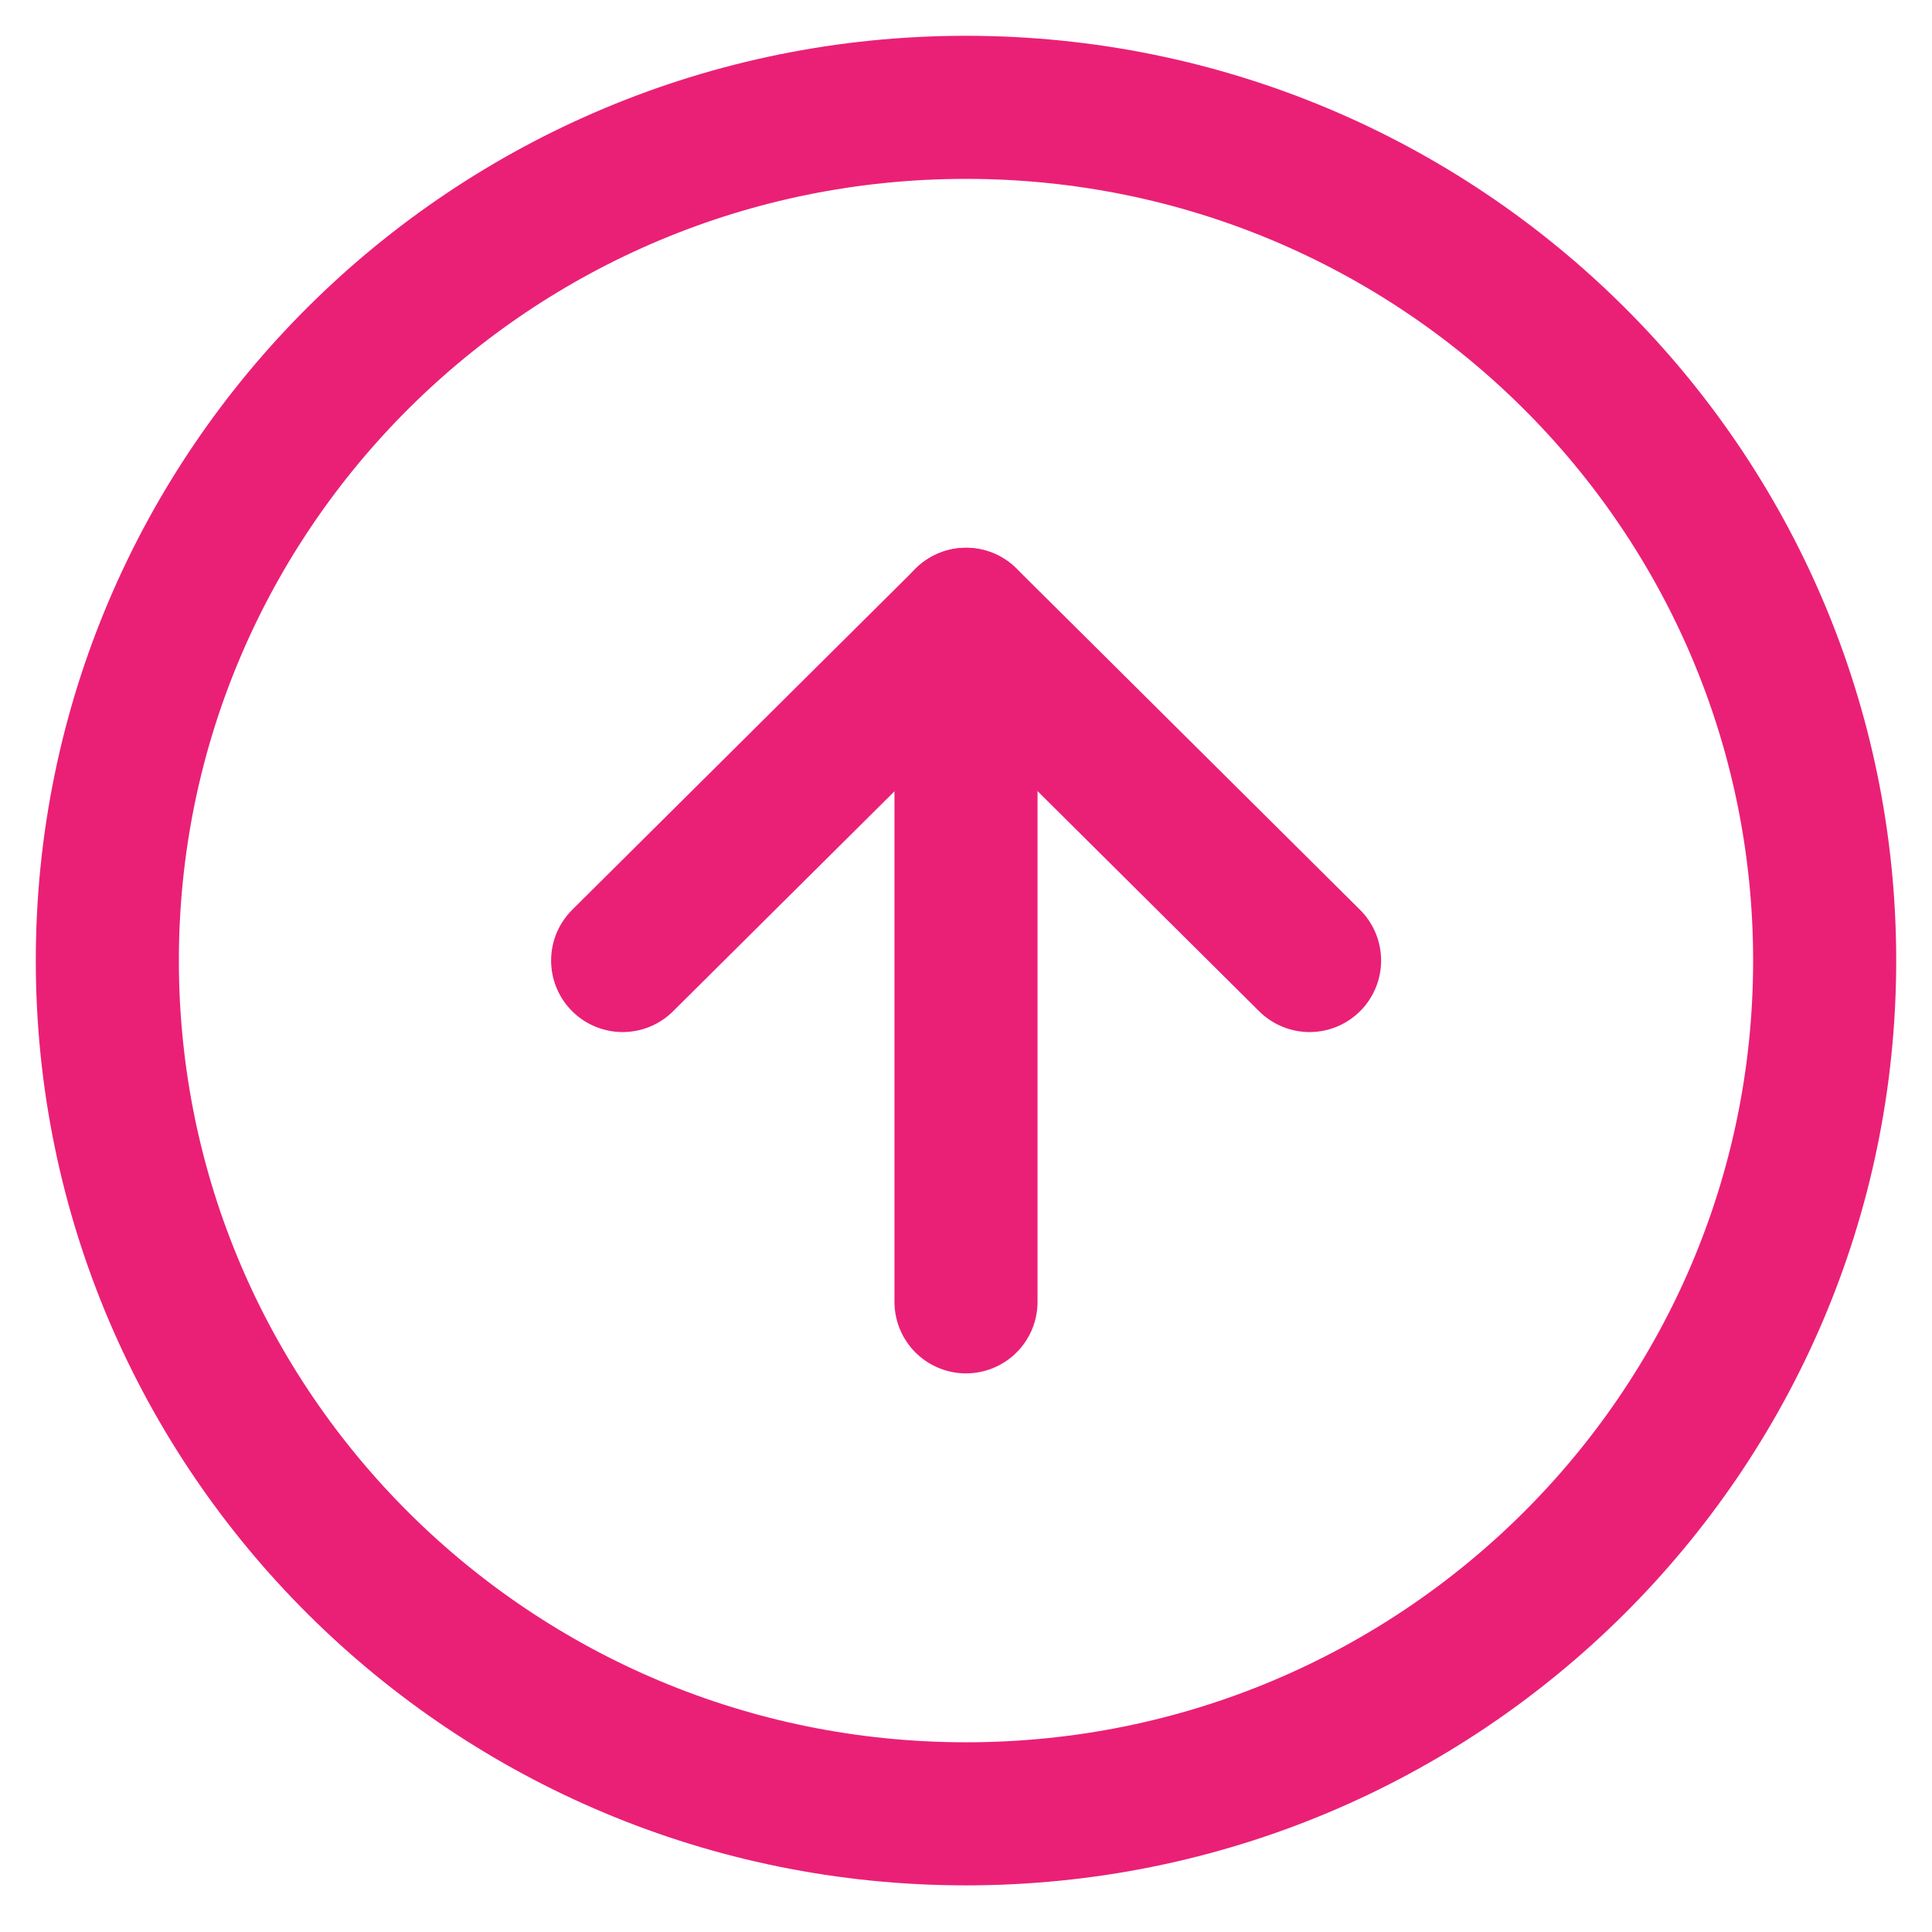 <?xml version="1.0" encoding="UTF-8"?> <svg xmlns="http://www.w3.org/2000/svg" width="18" height="18" viewBox="0 0 18 18" fill="none"> <path d="M9 16.899C13.418 16.899 17 13.34 17 8.949C17 4.559 13.418 1 9 1C4.582 1 1 4.559 1 8.949C1 13.34 4.582 16.899 9 16.899Z" stroke="#EA2076" stroke-width="1.333" stroke-linecap="round" stroke-linejoin="round"></path> <path d="M12.201 8.949L9.001 5.77L5.801 8.949" stroke="#EA2076" stroke-width="1.333" stroke-linecap="round" stroke-linejoin="round"></path> <path d="M9 12.129V5.77" stroke="#EA2076" stroke-width="1.333" stroke-linecap="round" stroke-linejoin="round"></path> </svg> 